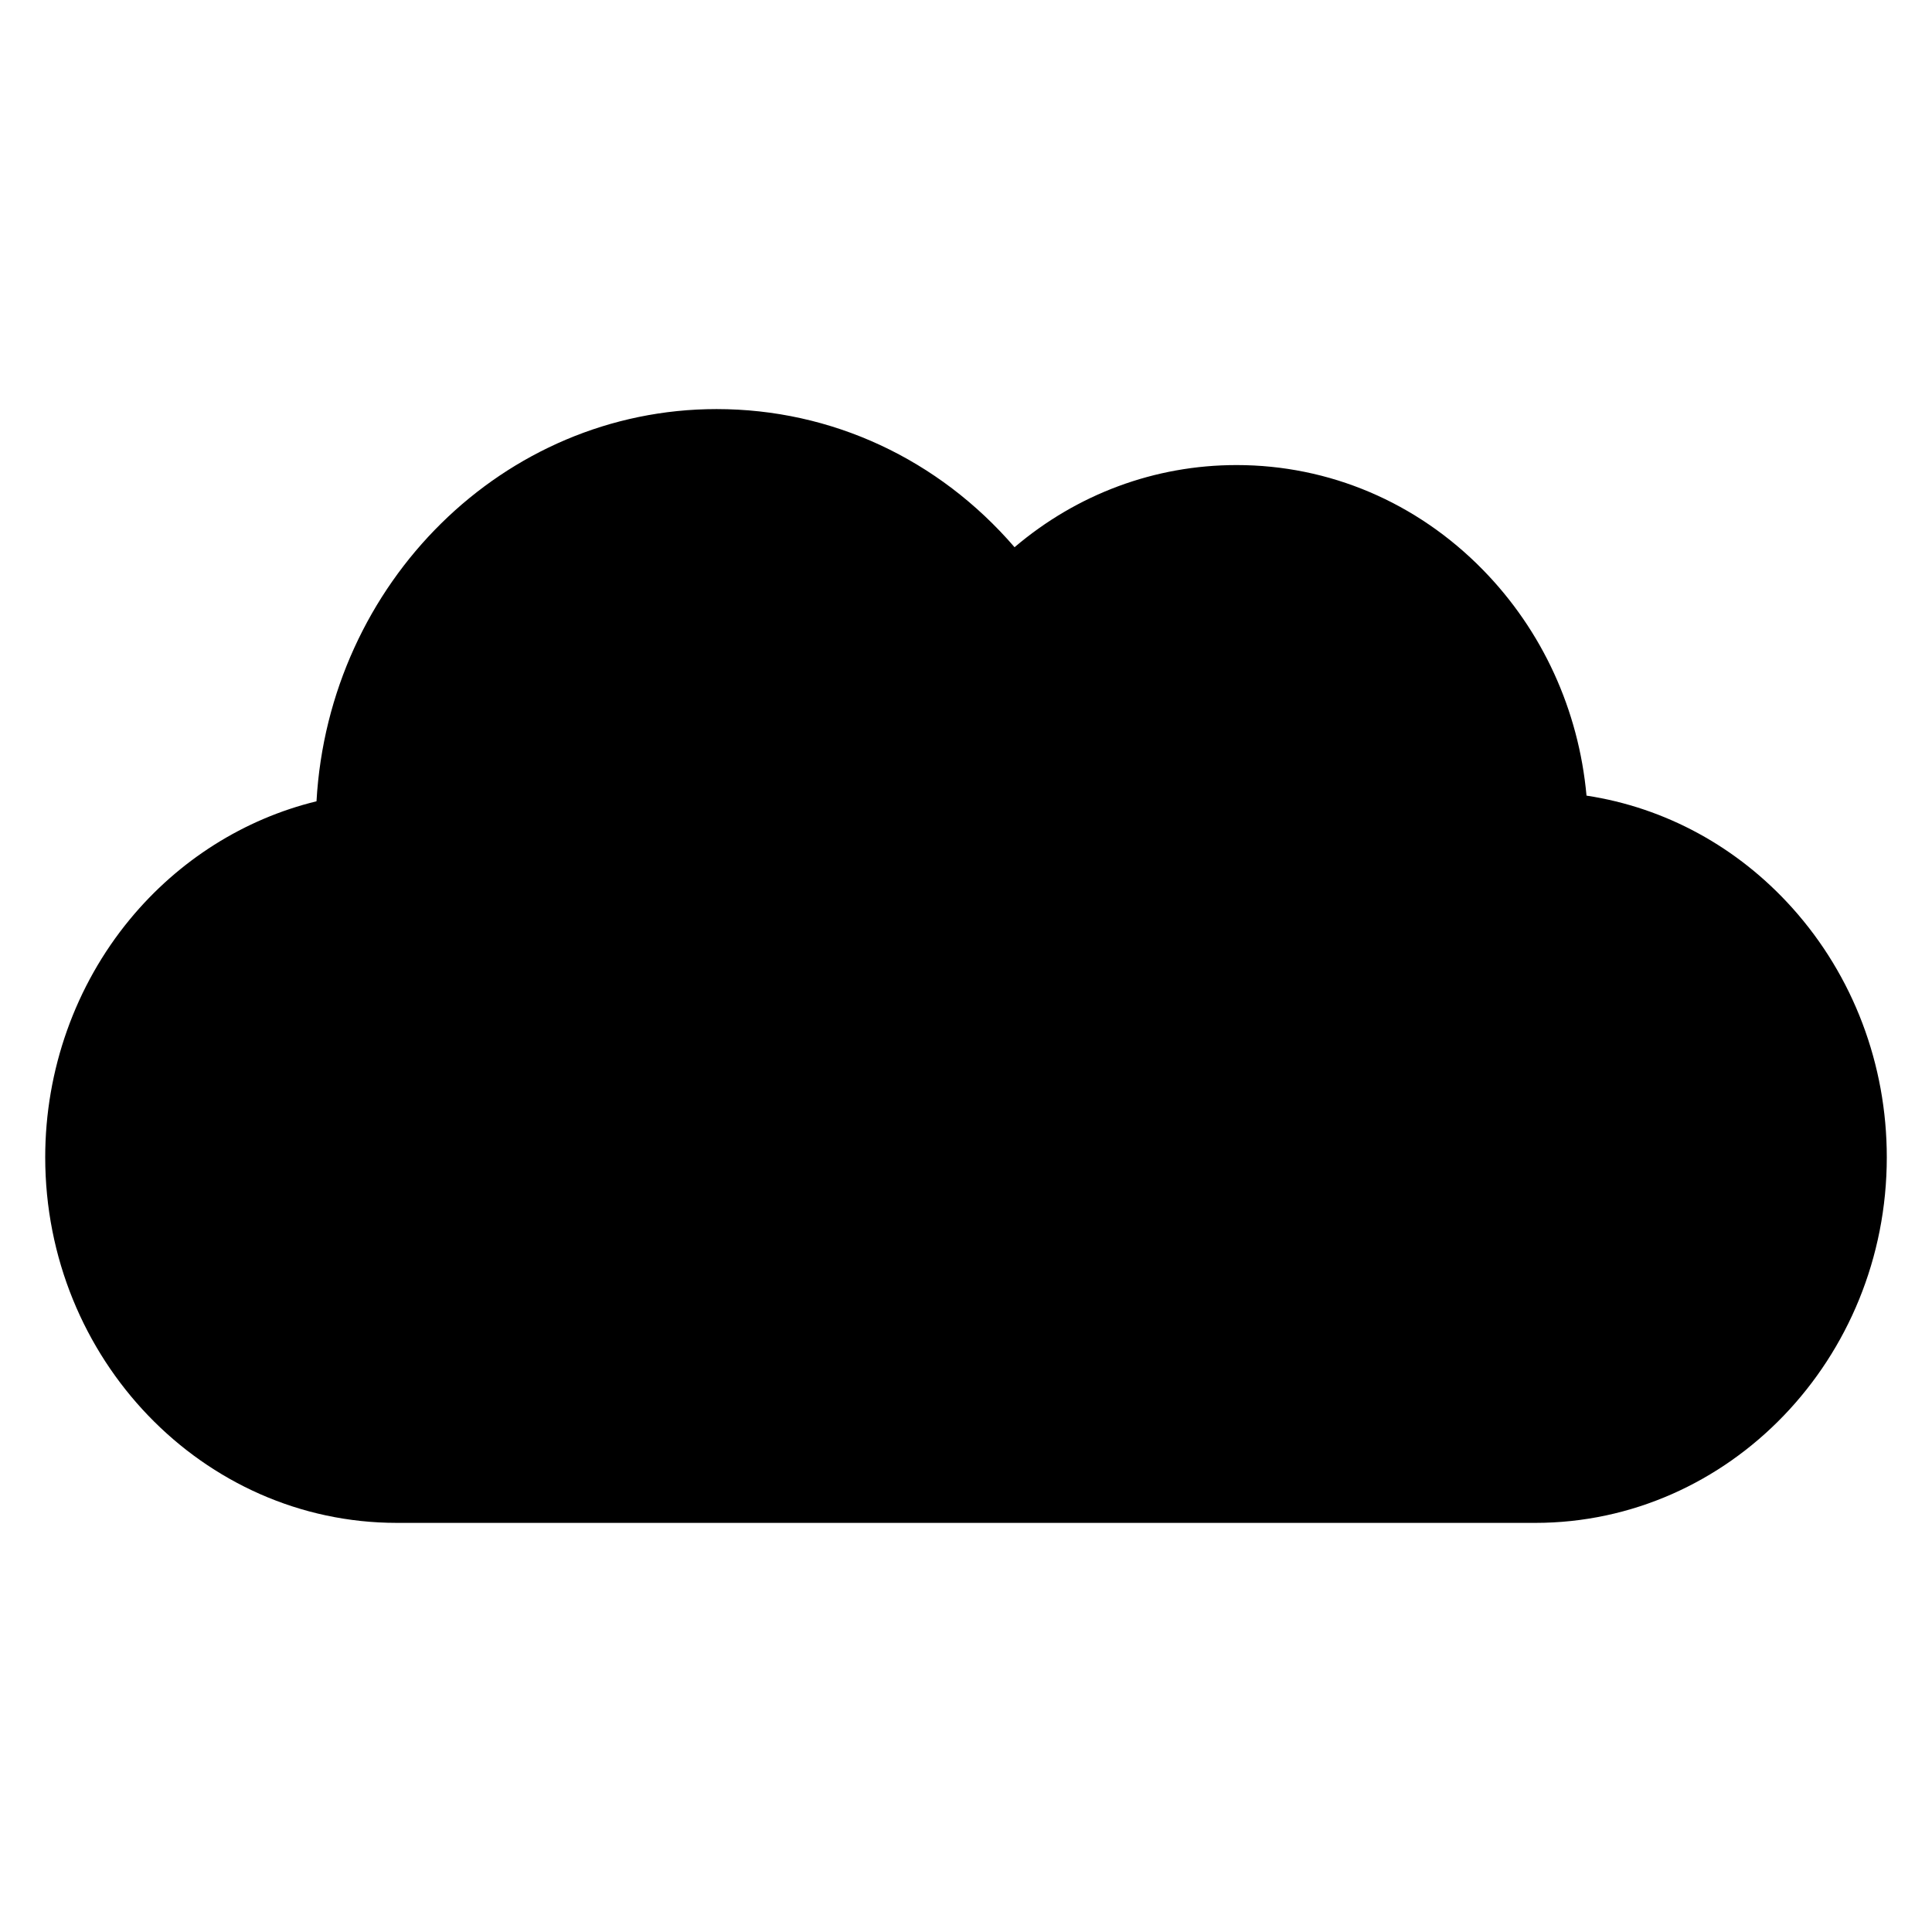 <?xml version="1.0" encoding="UTF-8"?>
<!-- Uploaded to: ICON Repo, www.svgrepo.com, Generator: ICON Repo Mixer Tools -->
<svg fill="#000000" width="800px" height="800px" version="1.1" viewBox="144 144 512 512" xmlns="http://www.w3.org/2000/svg">
 <path d="m249.16 547.58h301.68c51.379 0 93.18-43.465 93.18-96.891 0-24.602-8.883-48.055-25.008-66.039-14.535-16.207-33.703-26.629-54.57-29.801-2.07-22.707-11.699-43.762-27.508-59.891-17.516-17.871-40.68-27.711-65.227-27.711-21.664 0-42.25 7.672-58.84 21.77-20.145-23.371-48.469-36.605-78.961-36.605-56.434 0-102.76 46.059-106.03 103.94-19.164 4.668-36.551 15.625-49.484 31.309-14.453 17.527-22.41 39.91-22.41 63.023 0 53.43 41.801 96.895 93.18 96.895z"/>
</svg>